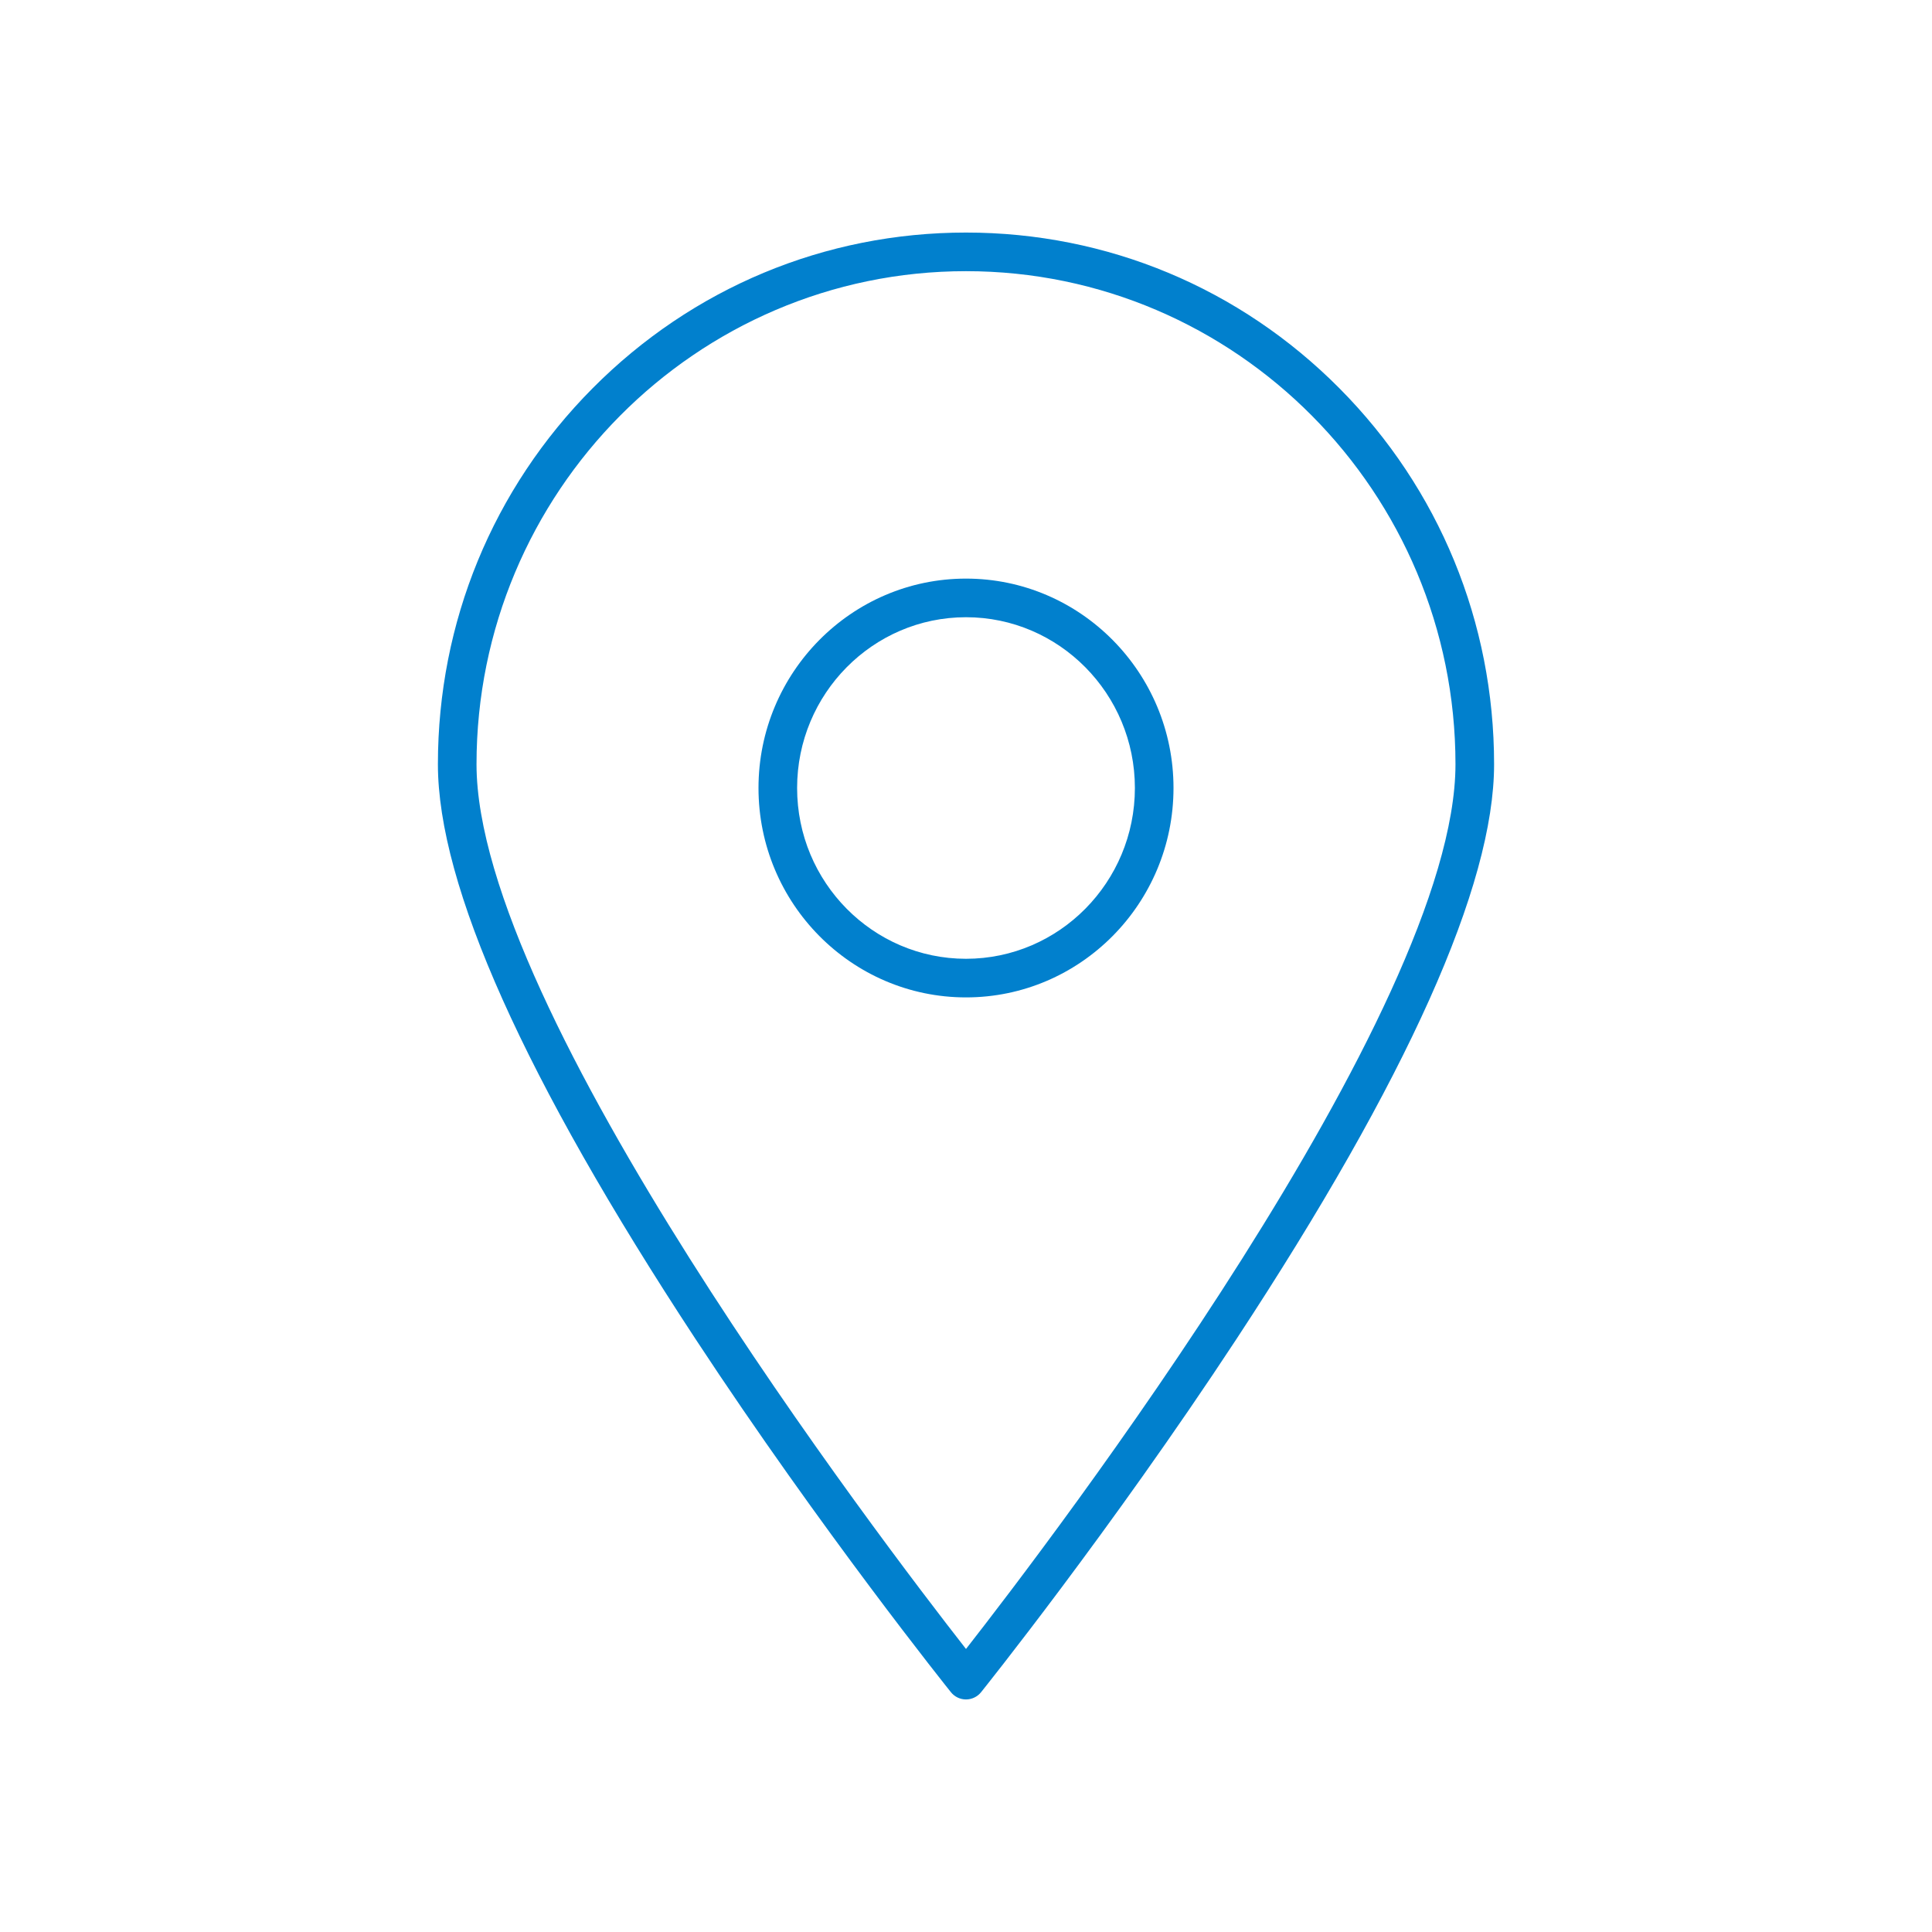 <?xml version="1.0" standalone="no"?><!DOCTYPE svg PUBLIC "-//W3C//DTD SVG 1.1//EN" "http://www.w3.org/Graphics/SVG/1.1/DTD/svg11.dtd"><svg t="1528164440485" class="icon" style="" viewBox="0 0 1024 1024" version="1.1" xmlns="http://www.w3.org/2000/svg" p-id="1135" xmlns:xlink="http://www.w3.org/1999/xlink" width="128" height="128"><defs><style type="text/css"></style></defs><path d="M511.999 900.739c-3.1 0-6.033-1.405-7.976-3.821-0.676-0.842-68.498-85.417-135.41-187.255C278.03 571.797 232.1 469.322 232.1 405.085c0-75.264 29.105-146.027 81.955-199.254 52.868-53.246 123.166-82.569 197.944-82.569 74.777 0 145.075 29.323 197.945 82.569 52.85 53.227 81.955 123.99 81.955 199.254 0 64.237-45.93 166.712-136.513 304.578-66.913 101.838-134.734 186.413-135.41 187.255C518.032 899.334 515.099 900.739 511.999 900.739zM511.999 143.727c-143.052 0-259.433 117.244-259.433 261.356 0 130.4 214.944 412.021 259.433 468.903 44.488-56.888 259.433-338.532 259.433-468.903C771.432 260.973 655.052 143.727 511.999 143.727z" p-id="1136" fill="#0180cd"></path><path d="M512.001 528.644c-60.644 0-109.982-49.787-109.982-110.985s49.338-110.985 109.982-110.985c60.643 0 109.98 49.787 109.98 110.985S572.644 528.644 512.001 528.644zM512.001 327.141c-49.359 0-89.516 40.607-89.516 90.519s40.157 90.519 89.516 90.519c49.357 0 89.514-40.607 89.514-90.519S561.358 327.141 512.001 327.141z" p-id="1137" fill="#0180cd"></path></svg>